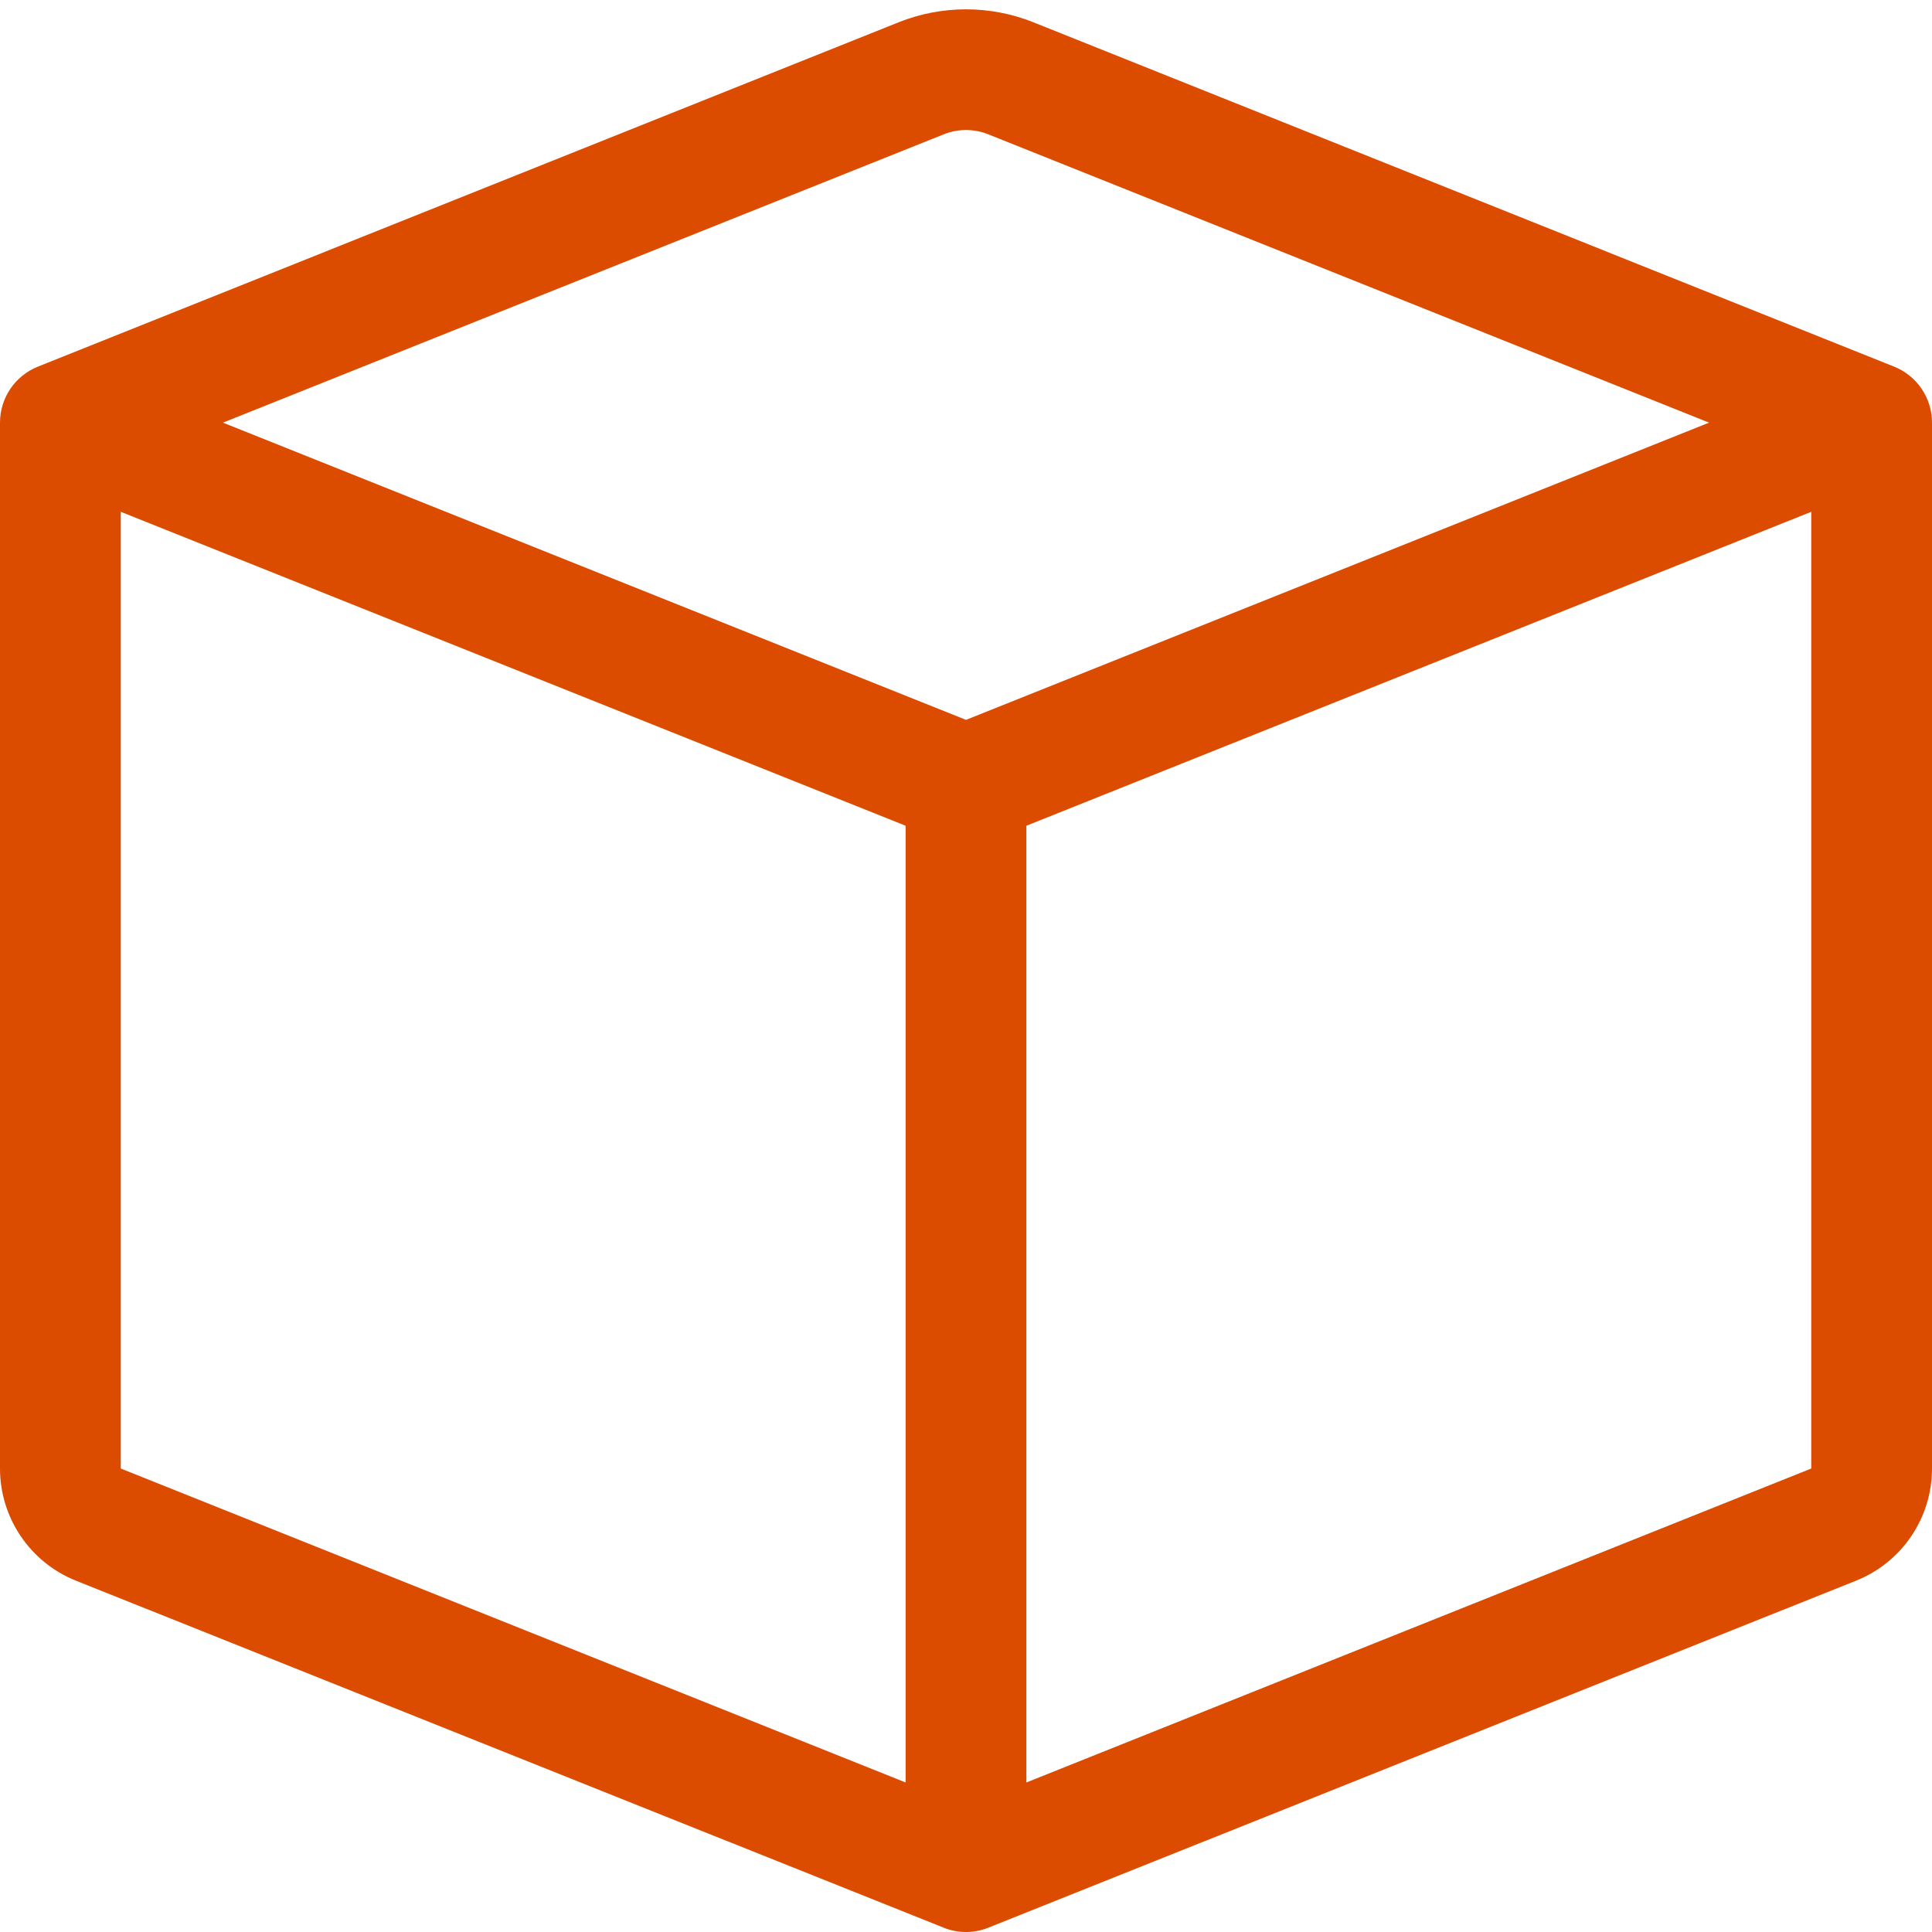 <svg width="20" height="20" viewBox="0 0 20 20" fill="none" xmlns="http://www.w3.org/2000/svg">
<path d="M10.232 1.391C10.083 1.331 9.917 1.331 9.768 1.391L2.308 4.375L10 7.452L17.692 4.375L10.232 1.391ZM18.75 5.298L10.625 8.548V18.452L18.75 15.202V5.298ZM9.375 18.452V8.548L1.25 5.298V15.202L9.375 18.452ZM9.304 0.23C9.751 0.052 10.249 0.052 10.696 0.23L19.607 3.795C19.844 3.89 20 4.119 20 4.375V15.202C20 15.713 19.689 16.173 19.214 16.363L10.232 19.955C10.083 20.015 9.917 20.015 9.768 19.955L0.786 16.363C0.311 16.173 0 15.713 0 15.202V4.375C0 4.119 0.156 3.89 0.393 3.795L9.304 0.23Z" fill="#DC4C00"/>
</svg>
